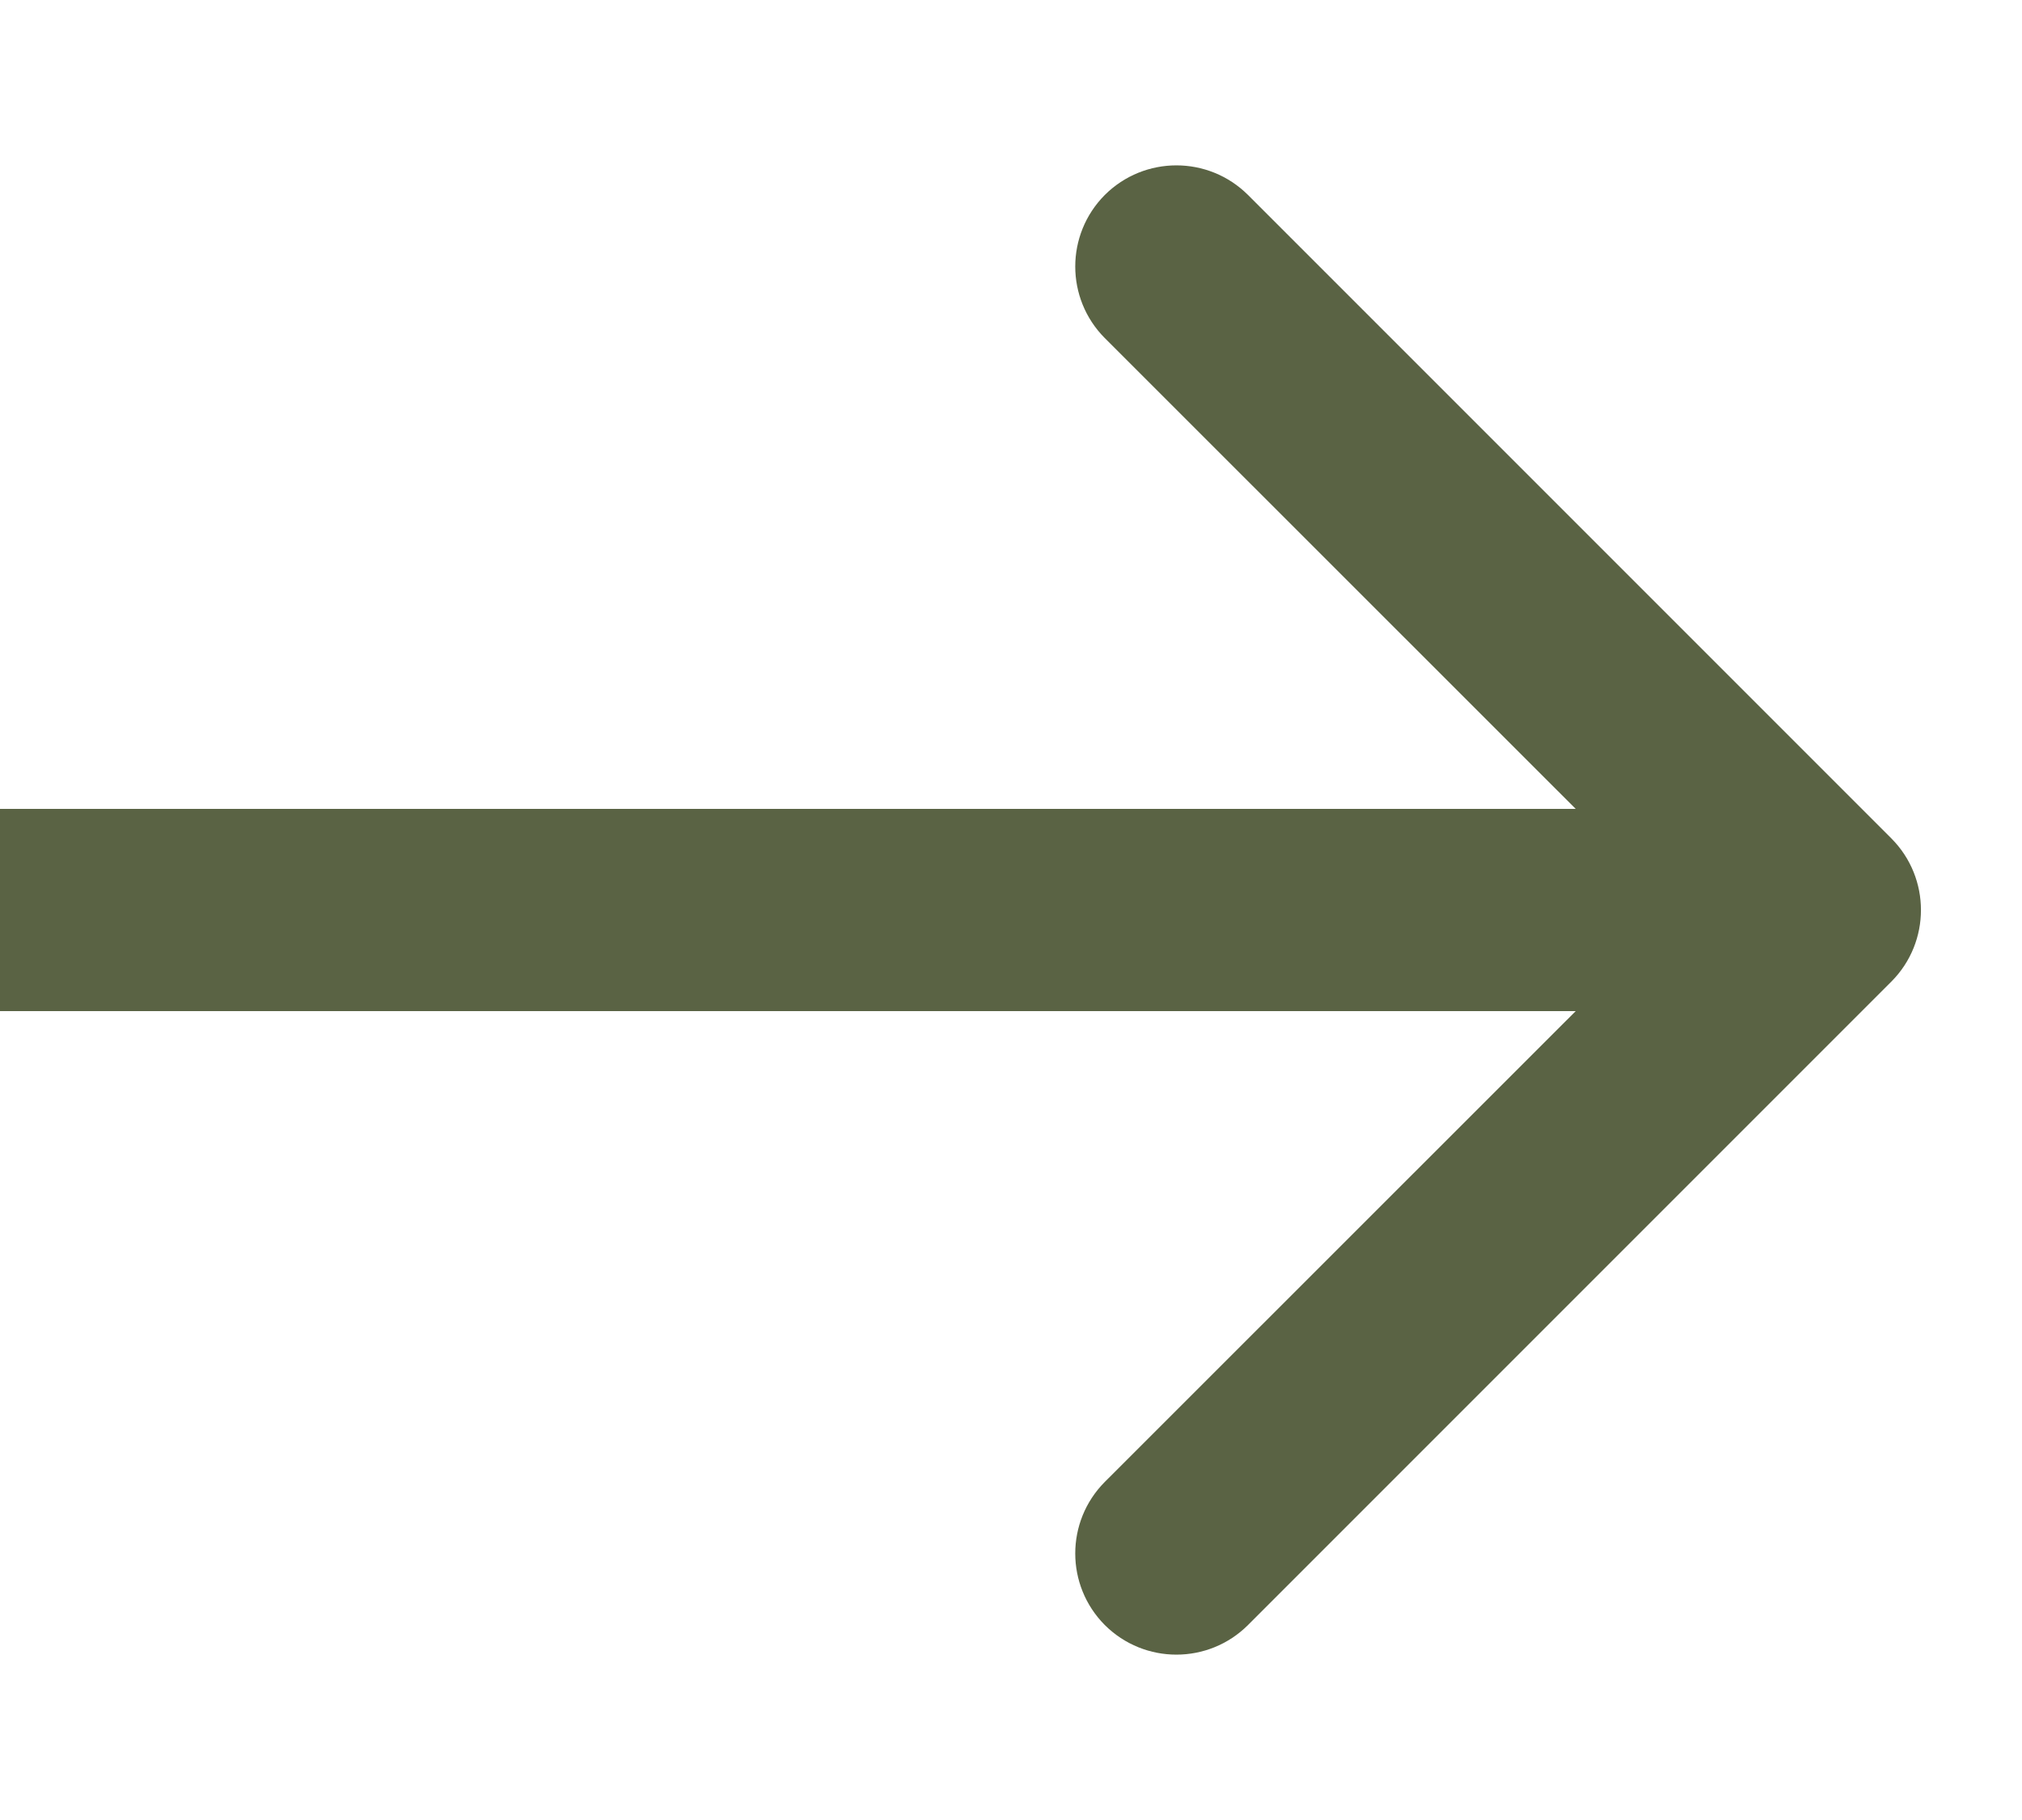 <?xml version="1.0" encoding="UTF-8"?> <svg xmlns="http://www.w3.org/2000/svg" width="10" height="9" viewBox="0 0 10 9" fill="none"> <path d="M9.354 4.854C9.549 4.658 9.549 4.342 9.354 4.146L6.172 0.964C5.976 0.769 5.66 0.769 5.464 0.964C5.269 1.16 5.269 1.476 5.464 1.672L8.293 4.5L5.464 7.328C5.269 7.524 5.269 7.84 5.464 8.036C5.66 8.231 5.976 8.231 6.172 8.036L9.354 4.854ZM4.37114e-08 5L9 5L9 4L-4.37114e-08 4L4.37114e-08 5Z" fill="#5A6344"></path> </svg> 